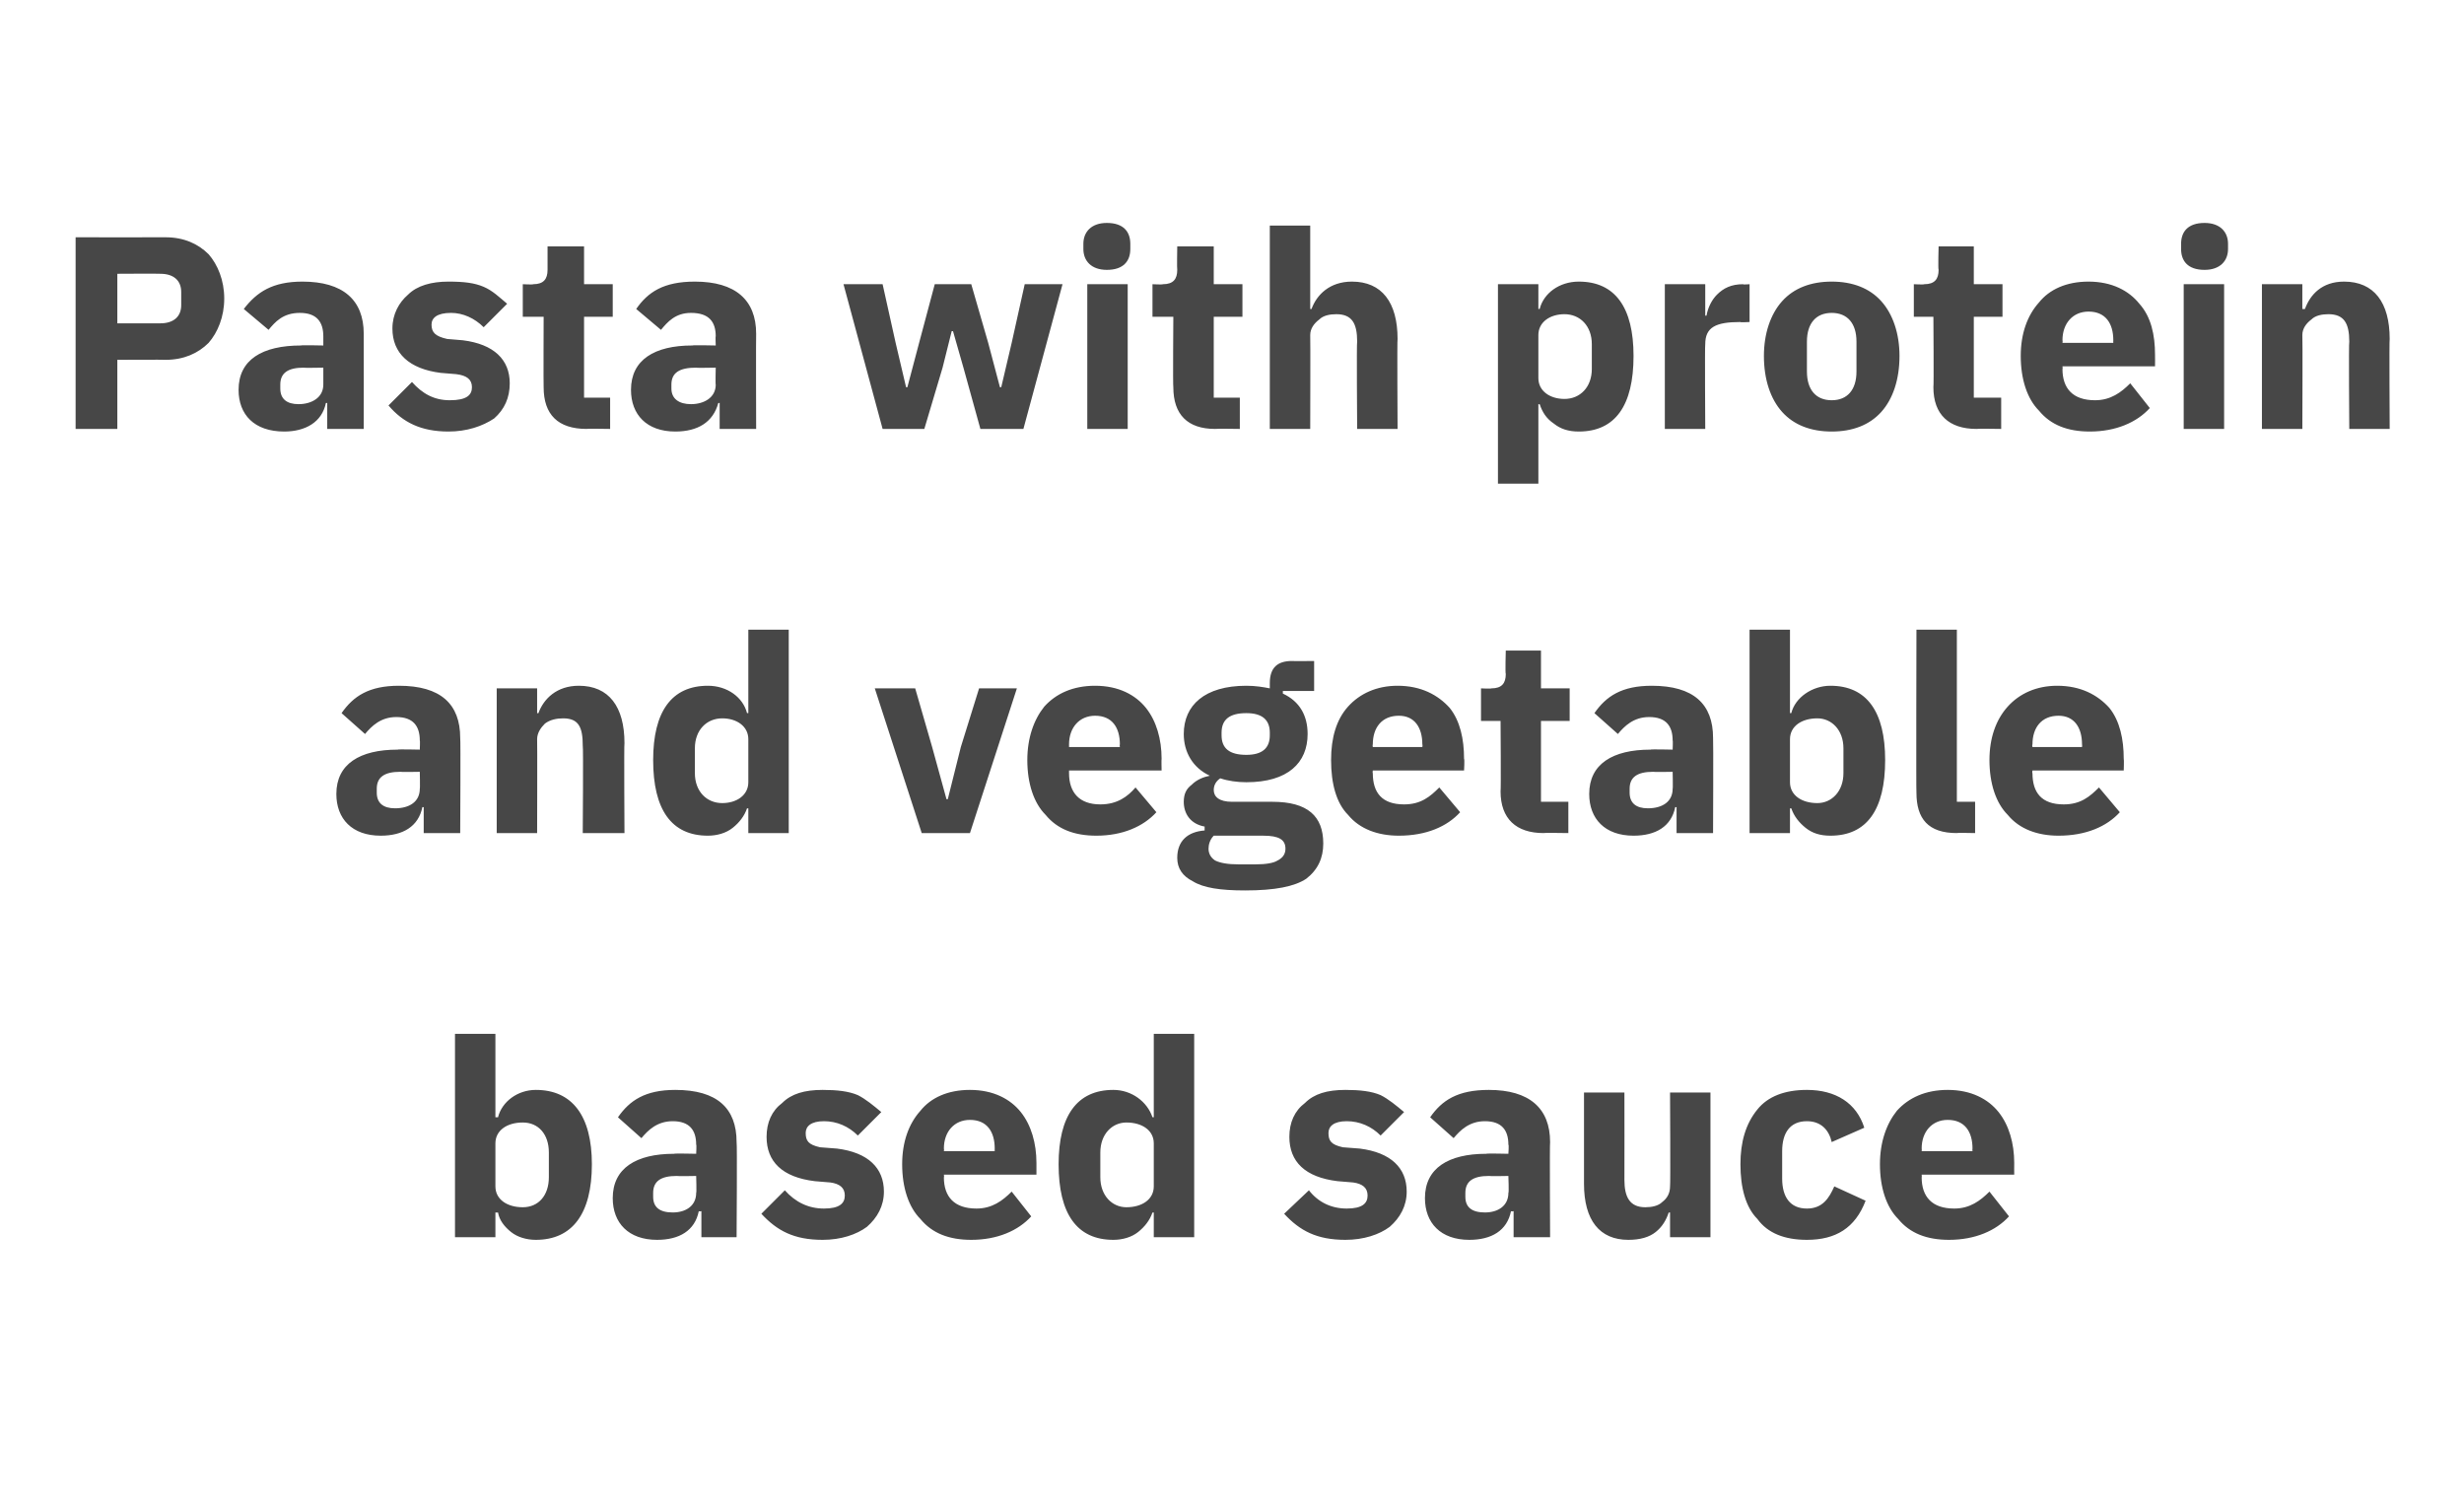 <?xml version="1.0" standalone="no"?><!DOCTYPE svg PUBLIC "-//W3C//DTD SVG 1.1//EN" "http://www.w3.org/Graphics/SVG/1.1/DTD/svg11.dtd"><svg xmlns="http://www.w3.org/2000/svg" version="1.1" width="189px" height="115.6px" viewBox="0 -1 189 115.6" style="top:-1px">  <desc>Pasta with protein and vegetable based sauce</desc>  <defs/>  <g id="Polygon160619">    <path d="M 34.9 93.9 L 38 93.9 L 38 92 C 38 92 38.15 92.02 38.2 92 C 38.3 92.6 38.7 93.1 39.2 93.5 C 39.7 93.9 40.4 94.1 41.1 94.1 C 43.9 94.1 45.4 92.1 45.4 88.3 C 45.4 84.6 43.9 82.6 41.1 82.6 C 39.7 82.6 38.5 83.5 38.2 84.7 C 38.15 84.69 38 84.7 38 84.7 L 38 78.3 L 34.9 78.3 L 34.9 93.9 Z M 38 90 C 38 90 38 86.7 38 86.7 C 38 85.7 38.9 85.1 40.1 85.1 C 41.3 85.1 42.1 86 42.1 87.4 C 42.1 87.4 42.1 89.3 42.1 89.3 C 42.1 90.7 41.3 91.6 40.1 91.6 C 38.9 91.6 38 91 38 90 Z M 56.5 86.6 C 56.55 86.62 56.5 93.9 56.5 93.9 L 53.8 93.9 L 53.8 91.9 C 53.8 91.9 53.63 91.94 53.6 91.9 C 53.3 93.4 52.1 94.1 50.4 94.1 C 48.2 94.1 47 92.8 47 90.9 C 47 88.6 48.8 87.5 51.7 87.5 C 51.7 87.46 53.4 87.5 53.4 87.5 C 53.4 87.5 53.44 86.77 53.4 86.8 C 53.4 85.7 52.9 85 51.6 85 C 50.4 85 49.7 85.7 49.2 86.3 C 49.2 86.3 47.4 84.7 47.4 84.7 C 48.3 83.4 49.5 82.6 51.8 82.6 C 55 82.6 56.5 84 56.5 86.6 Z M 53.4 89.2 C 53.4 89.2 51.93 89.23 51.9 89.2 C 50.7 89.2 50.1 89.6 50.1 90.5 C 50.1 90.5 50.1 90.8 50.1 90.8 C 50.1 91.6 50.6 92 51.6 92 C 52.6 92 53.4 91.5 53.4 90.5 C 53.44 90.53 53.4 89.2 53.4 89.2 Z M 66.5 93.1 C 67.3 92.4 67.8 91.5 67.8 90.4 C 67.8 88.6 66.6 87.4 64.2 87.1 C 64.2 87.1 62.9 87 62.9 87 C 62 86.8 61.8 86.5 61.8 85.9 C 61.8 85.4 62.2 85 63.2 85 C 64.2 85 65.1 85.4 65.8 86.1 C 65.8 86.1 67.6 84.3 67.6 84.3 C 67 83.8 66.4 83.3 65.8 83 C 65.1 82.7 64.2 82.6 63.1 82.6 C 61.7 82.6 60.7 82.9 60 83.6 C 59.2 84.2 58.8 85.1 58.8 86.2 C 58.8 88.1 60 89.3 62.5 89.6 C 62.5 89.6 63.7 89.7 63.7 89.7 C 64.4 89.8 64.8 90.1 64.8 90.7 C 64.8 91.3 64.4 91.7 63.2 91.7 C 62 91.7 61 91.2 60.2 90.3 C 60.2 90.3 58.4 92.1 58.4 92.1 C 59.6 93.4 60.9 94.1 63.1 94.1 C 64.5 94.1 65.7 93.7 66.5 93.1 Z M 79.1 92.3 C 79.1 92.3 77.6 90.4 77.6 90.4 C 76.9 91.1 76.1 91.7 74.9 91.7 C 73.2 91.7 72.4 90.8 72.4 89.3 C 72.43 89.31 72.4 89.1 72.4 89.1 L 79.5 89.1 C 79.5 89.1 79.5 88.22 79.5 88.2 C 79.5 86.7 79.1 85.3 78.3 84.3 C 77.5 83.3 76.2 82.6 74.4 82.6 C 72.7 82.6 71.4 83.2 70.6 84.2 C 69.7 85.2 69.2 86.6 69.2 88.3 C 69.2 90.1 69.7 91.6 70.6 92.5 C 71.5 93.6 72.8 94.1 74.5 94.1 C 76.5 94.1 78.1 93.4 79.1 92.3 Z M 76.3 87.1 C 76.29 87.13 76.3 87.3 76.3 87.3 L 72.4 87.3 C 72.4 87.3 72.43 87.15 72.4 87.1 C 72.4 85.8 73.2 84.9 74.4 84.9 C 75.7 84.9 76.3 85.8 76.3 87.1 Z M 88.5 93.9 L 91.6 93.9 L 91.6 78.3 L 88.5 78.3 L 88.5 84.7 C 88.5 84.7 88.36 84.69 88.4 84.7 C 88 83.5 86.8 82.6 85.4 82.6 C 82.6 82.6 81.2 84.6 81.2 88.3 C 81.2 92.1 82.6 94.1 85.4 94.1 C 86.1 94.1 86.8 93.9 87.3 93.5 C 87.8 93.1 88.2 92.6 88.4 92 C 88.36 92.02 88.5 92 88.5 92 L 88.5 93.9 Z M 84.4 89.3 C 84.4 89.3 84.4 87.4 84.4 87.4 C 84.4 86 85.3 85.1 86.4 85.1 C 87.6 85.1 88.5 85.7 88.5 86.7 C 88.5 86.7 88.5 90 88.5 90 C 88.5 91 87.6 91.6 86.4 91.6 C 85.3 91.6 84.4 90.7 84.4 89.3 Z M 106.6 93.1 C 107.4 92.4 107.9 91.5 107.9 90.4 C 107.9 88.6 106.7 87.4 104.3 87.1 C 104.3 87.1 103 87 103 87 C 102.1 86.8 101.9 86.5 101.9 85.9 C 101.9 85.4 102.3 85 103.3 85 C 104.3 85 105.2 85.4 105.9 86.1 C 105.9 86.1 107.7 84.3 107.7 84.3 C 107.1 83.8 106.5 83.3 105.9 83 C 105.2 82.7 104.3 82.6 103.2 82.6 C 101.8 82.6 100.8 82.9 100.1 83.6 C 99.3 84.2 98.9 85.1 98.9 86.2 C 98.9 88.1 100.1 89.3 102.6 89.6 C 102.6 89.6 103.8 89.7 103.8 89.7 C 104.5 89.8 104.9 90.1 104.9 90.7 C 104.9 91.3 104.5 91.7 103.3 91.7 C 102.1 91.7 101.1 91.2 100.4 90.3 C 100.4 90.3 98.5 92.1 98.5 92.1 C 99.7 93.4 101 94.1 103.2 94.1 C 104.6 94.1 105.8 93.7 106.6 93.1 Z M 118.9 86.6 C 118.86 86.62 118.9 93.9 118.9 93.9 L 116.1 93.9 L 116.1 91.9 C 116.1 91.9 115.94 91.94 115.9 91.9 C 115.6 93.4 114.4 94.1 112.7 94.1 C 110.5 94.1 109.3 92.8 109.3 90.9 C 109.3 88.6 111.1 87.5 114 87.5 C 114 87.46 115.7 87.5 115.7 87.5 C 115.7 87.5 115.75 86.77 115.7 86.8 C 115.7 85.7 115.2 85 113.9 85 C 112.7 85 112 85.7 111.5 86.3 C 111.5 86.3 109.7 84.7 109.7 84.7 C 110.6 83.4 111.8 82.6 114.2 82.6 C 117.3 82.6 118.9 84 118.9 86.6 Z M 115.7 89.2 C 115.7 89.2 114.24 89.23 114.2 89.2 C 113 89.2 112.4 89.6 112.4 90.5 C 112.4 90.5 112.4 90.8 112.4 90.8 C 112.4 91.6 112.9 92 113.9 92 C 114.9 92 115.7 91.5 115.7 90.5 C 115.75 90.53 115.7 89.2 115.7 89.2 Z M 128.1 93.9 L 131.2 93.9 L 131.2 82.8 L 128.1 82.8 C 128.1 82.8 128.14 90.01 128.1 90 C 128.1 90.5 127.9 90.9 127.5 91.2 C 127.2 91.5 126.7 91.6 126.2 91.6 C 125 91.6 124.6 90.8 124.6 89.5 C 124.61 89.5 124.6 82.8 124.6 82.8 L 121.5 82.8 C 121.5 82.8 121.5 89.77 121.5 89.8 C 121.5 92.6 122.7 94.1 124.9 94.1 C 125.8 94.1 126.5 93.9 127 93.5 C 127.5 93.1 127.8 92.6 128 92 C 128.03 92.02 128.1 92 128.1 92 L 128.1 93.9 Z M 143.1 91.1 C 143.1 91.1 140.7 90 140.7 90 C 140.3 90.9 139.8 91.7 138.6 91.7 C 137.3 91.7 136.7 90.8 136.7 89.4 C 136.7 89.4 136.7 87.3 136.7 87.3 C 136.7 85.9 137.3 85 138.6 85 C 139.7 85 140.3 85.7 140.5 86.6 C 140.5 86.6 143 85.5 143 85.5 C 142.4 83.6 140.8 82.6 138.6 82.6 C 136.9 82.6 135.6 83.1 134.8 84.1 C 133.9 85.2 133.5 86.6 133.5 88.3 C 133.5 90.1 133.9 91.6 134.8 92.5 C 135.6 93.6 136.9 94.1 138.6 94.1 C 140.8 94.1 142.3 93.2 143.1 91.1 Z M 154.1 92.3 C 154.1 92.3 152.6 90.4 152.6 90.4 C 151.9 91.1 151.1 91.7 149.9 91.7 C 148.2 91.7 147.4 90.8 147.4 89.3 C 147.42 89.31 147.4 89.1 147.4 89.1 L 154.5 89.1 C 154.5 89.1 154.49 88.22 154.5 88.2 C 154.5 86.7 154.1 85.3 153.3 84.3 C 152.5 83.3 151.2 82.6 149.4 82.6 C 147.7 82.6 146.4 83.2 145.5 84.2 C 144.7 85.2 144.2 86.6 144.2 88.3 C 144.2 90.1 144.7 91.6 145.6 92.5 C 146.5 93.6 147.8 94.1 149.5 94.1 C 151.5 94.1 153.1 93.4 154.1 92.3 Z M 151.3 87.1 C 151.28 87.13 151.3 87.3 151.3 87.3 L 147.4 87.3 C 147.4 87.3 147.42 87.15 147.4 87.1 C 147.4 85.8 148.2 84.9 149.4 84.9 C 150.7 84.9 151.3 85.8 151.3 87.1 Z " stroke="none" fill="#474747"/>  </g>  <g id="Polygon160618">    <path d="M 35.3 55.6 C 35.34 55.62 35.3 62.9 35.3 62.9 L 32.5 62.9 L 32.5 60.9 C 32.5 60.9 32.42 60.94 32.4 60.9 C 32.1 62.4 30.9 63.1 29.2 63.1 C 27 63.1 25.8 61.8 25.8 59.9 C 25.8 57.6 27.6 56.5 30.5 56.5 C 30.49 56.46 32.2 56.5 32.2 56.5 C 32.2 56.5 32.23 55.77 32.2 55.8 C 32.2 54.7 31.7 54 30.4 54 C 29.2 54 28.5 54.7 28 55.3 C 28 55.3 26.2 53.7 26.2 53.7 C 27.1 52.4 28.3 51.6 30.6 51.6 C 33.8 51.6 35.3 53 35.3 55.6 Z M 32.2 58.2 C 32.2 58.2 30.72 58.23 30.7 58.2 C 29.5 58.2 28.9 58.6 28.9 59.5 C 28.9 59.5 28.9 59.8 28.9 59.8 C 28.9 60.6 29.4 61 30.3 61 C 31.4 61 32.2 60.5 32.2 59.5 C 32.23 59.53 32.2 58.2 32.2 58.2 Z M 41.2 62.9 C 41.2 62.9 41.22 55.73 41.2 55.7 C 41.2 55.2 41.5 54.8 41.8 54.5 C 42.2 54.2 42.7 54.1 43.2 54.1 C 44.4 54.1 44.7 54.8 44.7 56.2 C 44.75 56.21 44.7 62.9 44.7 62.9 L 47.9 62.9 C 47.9 62.9 47.86 55.96 47.9 56 C 47.9 53.2 46.7 51.6 44.4 51.6 C 42.7 51.6 41.7 52.6 41.3 53.7 C 41.35 53.71 41.2 53.7 41.2 53.7 L 41.2 51.8 L 38.1 51.8 L 38.1 62.9 L 41.2 62.9 Z M 57.4 62.9 L 60.5 62.9 L 60.5 47.3 L 57.4 47.3 L 57.4 53.7 C 57.4 53.7 57.28 53.69 57.3 53.7 C 57 52.5 55.8 51.6 54.3 51.6 C 51.5 51.6 50.1 53.6 50.1 57.3 C 50.1 61.1 51.5 63.1 54.3 63.1 C 55 63.1 55.7 62.9 56.2 62.5 C 56.7 62.1 57.1 61.6 57.3 61 C 57.28 61.02 57.4 61 57.4 61 L 57.4 62.9 Z M 53.3 58.3 C 53.3 58.3 53.3 56.4 53.3 56.4 C 53.3 55 54.2 54.1 55.4 54.1 C 56.5 54.1 57.4 54.7 57.4 55.7 C 57.4 55.7 57.4 59 57.4 59 C 57.4 60 56.5 60.6 55.4 60.6 C 54.2 60.6 53.3 59.7 53.3 58.3 Z M 74.4 62.9 L 78 51.8 L 75.1 51.8 L 73.7 56.3 L 72.7 60.3 L 72.6 60.3 L 71.5 56.3 L 70.2 51.8 L 67.1 51.8 L 70.7 62.9 L 74.4 62.9 Z M 88.7 61.3 C 88.7 61.3 87.1 59.4 87.1 59.4 C 86.5 60.1 85.7 60.7 84.4 60.7 C 82.8 60.7 82 59.8 82 58.3 C 82 58.31 82 58.1 82 58.1 L 89.1 58.1 C 89.1 58.1 89.08 57.22 89.1 57.2 C 89.1 55.7 88.7 54.3 87.9 53.3 C 87.1 52.3 85.8 51.6 84 51.6 C 82.3 51.6 81 52.2 80.1 53.2 C 79.3 54.2 78.8 55.6 78.8 57.3 C 78.8 59.1 79.3 60.6 80.2 61.5 C 81.1 62.6 82.4 63.1 84.1 63.1 C 86.1 63.1 87.7 62.4 88.7 61.3 Z M 85.9 56.1 C 85.87 56.13 85.9 56.3 85.9 56.3 L 82 56.3 C 82 56.3 82 56.15 82 56.1 C 82 54.8 82.8 53.9 84 53.9 C 85.3 53.9 85.9 54.8 85.9 56.1 Z M 97.6 60.5 C 97.6 60.5 94.5 60.5 94.5 60.5 C 93.5 60.5 93.1 60.1 93.1 59.6 C 93.1 59.2 93.3 58.9 93.6 58.7 C 94.2 58.9 94.9 59 95.6 59 C 98.8 59 100.3 57.5 100.3 55.3 C 100.3 53.9 99.7 52.8 98.4 52.2 C 98.4 52.16 98.4 52 98.4 52 L 100.8 52 L 100.8 49.7 C 100.8 49.7 99.1 49.72 99.1 49.7 C 98 49.7 97.4 50.2 97.4 51.4 C 97.4 51.4 97.4 51.8 97.4 51.8 C 96.9 51.7 96.3 51.6 95.6 51.6 C 92.4 51.6 90.8 53.1 90.8 55.3 C 90.8 56.7 91.5 57.9 92.8 58.5 C 92.8 58.5 92.8 58.5 92.8 58.5 C 92.3 58.6 91.8 58.8 91.4 59.2 C 91 59.5 90.8 59.9 90.8 60.5 C 90.8 61.4 91.3 62.2 92.4 62.4 C 92.4 62.4 92.4 62.7 92.4 62.7 C 91.1 62.8 90.3 63.5 90.3 64.8 C 90.3 65.6 90.7 66.2 91.5 66.6 C 92.3 67.1 93.6 67.3 95.5 67.3 C 97.8 67.3 99.3 67 100.2 66.4 C 101.1 65.7 101.5 64.8 101.5 63.7 C 101.5 61.6 100.3 60.5 97.6 60.5 Z M 98 65 C 97.7 65.2 97.1 65.3 96.3 65.3 C 96.3 65.3 95 65.3 95 65.3 C 94.2 65.3 93.6 65.2 93.2 65 C 92.9 64.8 92.7 64.5 92.7 64.1 C 92.7 63.8 92.8 63.4 93.1 63.1 C 93.1 63.1 96.9 63.1 96.9 63.1 C 98.1 63.1 98.6 63.4 98.6 64.1 C 98.6 64.5 98.4 64.8 98 65 Z M 93.7 55.4 C 93.7 55.4 93.7 55.2 93.7 55.2 C 93.7 54.2 94.3 53.7 95.6 53.7 C 96.8 53.7 97.4 54.2 97.4 55.2 C 97.4 55.2 97.4 55.4 97.4 55.4 C 97.4 56.4 96.8 56.9 95.6 56.9 C 94.3 56.9 93.7 56.4 93.7 55.4 Z M 112 61.3 C 112 61.3 110.4 59.4 110.4 59.4 C 109.7 60.1 109 60.7 107.7 60.7 C 106 60.7 105.3 59.8 105.3 58.3 C 105.27 58.31 105.3 58.1 105.3 58.1 L 112.3 58.1 C 112.3 58.1 112.35 57.22 112.3 57.2 C 112.3 55.7 112 54.3 111.2 53.3 C 110.3 52.3 109 51.6 107.2 51.6 C 105.6 51.6 104.3 52.2 103.4 53.2 C 102.5 54.2 102.1 55.6 102.1 57.3 C 102.1 59.1 102.5 60.6 103.4 61.5 C 104.3 62.6 105.7 63.1 107.3 63.1 C 109.4 63.1 111 62.4 112 61.3 Z M 109.1 56.1 C 109.13 56.13 109.1 56.3 109.1 56.3 L 105.3 56.3 C 105.3 56.3 105.27 56.15 105.3 56.1 C 105.3 54.8 106 53.9 107.3 53.9 C 108.5 53.9 109.1 54.8 109.1 56.1 Z M 120.3 62.9 L 120.3 60.5 L 118.2 60.5 L 118.2 54.3 L 120.4 54.3 L 120.4 51.8 L 118.2 51.8 L 118.2 48.9 L 115.5 48.9 C 115.5 48.9 115.45 50.67 115.5 50.7 C 115.5 51.4 115.2 51.8 114.4 51.8 C 114.36 51.84 113.6 51.8 113.6 51.8 L 113.6 54.3 L 115.1 54.3 C 115.1 54.3 115.14 59.66 115.1 59.7 C 115.1 61.8 116.3 62.9 118.4 62.9 C 118.41 62.87 120.3 62.9 120.3 62.9 Z M 131.4 55.6 C 131.43 55.62 131.4 62.9 131.4 62.9 L 128.6 62.9 L 128.6 60.9 C 128.6 60.9 128.52 60.94 128.5 60.9 C 128.2 62.4 127 63.1 125.3 63.1 C 123.1 63.1 121.9 61.8 121.9 59.9 C 121.9 57.6 123.7 56.5 126.6 56.5 C 126.58 56.46 128.3 56.5 128.3 56.5 C 128.3 56.5 128.33 55.77 128.3 55.8 C 128.3 54.7 127.8 54 126.5 54 C 125.3 54 124.6 54.7 124.1 55.3 C 124.1 55.3 122.3 53.7 122.3 53.7 C 123.2 52.4 124.4 51.6 126.7 51.6 C 129.9 51.6 131.4 53 131.4 55.6 Z M 128.3 58.2 C 128.3 58.2 126.81 58.23 126.8 58.2 C 125.6 58.2 125 58.6 125 59.5 C 125 59.5 125 59.8 125 59.8 C 125 60.6 125.5 61 126.4 61 C 127.5 61 128.3 60.5 128.3 59.5 C 128.33 59.53 128.3 58.2 128.3 58.2 Z M 134.2 62.9 L 137.3 62.9 L 137.3 61 C 137.3 61 137.42 61.02 137.4 61 C 137.6 61.6 138 62.1 138.5 62.5 C 139 62.9 139.6 63.1 140.4 63.1 C 143.2 63.1 144.6 61.1 144.6 57.3 C 144.6 53.6 143.2 51.6 140.4 51.6 C 139 51.6 137.7 52.5 137.4 53.7 C 137.42 53.69 137.3 53.7 137.3 53.7 L 137.3 47.3 L 134.2 47.3 L 134.2 62.9 Z M 137.3 59 C 137.3 59 137.3 55.7 137.3 55.7 C 137.3 54.7 138.2 54.1 139.4 54.1 C 140.5 54.1 141.4 55 141.4 56.4 C 141.4 56.4 141.4 58.3 141.4 58.3 C 141.4 59.7 140.5 60.6 139.4 60.6 C 138.2 60.6 137.3 60 137.3 59 Z M 151.5 62.9 L 151.5 60.5 L 150.1 60.5 L 150.1 47.3 L 147 47.3 C 147 47.3 146.97 59.85 147 59.8 C 147 61.8 147.9 62.9 150.1 62.9 C 150.06 62.87 151.5 62.9 151.5 62.9 Z M 162.6 61.3 C 162.6 61.3 161 59.4 161 59.4 C 160.3 60.1 159.6 60.7 158.3 60.7 C 156.6 60.7 155.9 59.8 155.9 58.3 C 155.86 58.31 155.9 58.1 155.9 58.1 L 162.9 58.1 C 162.9 58.1 162.93 57.22 162.9 57.2 C 162.9 55.7 162.6 54.3 161.8 53.3 C 160.9 52.3 159.6 51.6 157.8 51.6 C 156.2 51.6 154.9 52.2 154 53.2 C 153.1 54.2 152.6 55.6 152.6 57.3 C 152.6 59.1 153.1 60.6 154 61.5 C 154.9 62.6 156.3 63.1 157.9 63.1 C 160 63.1 161.6 62.4 162.6 61.3 Z M 159.7 56.1 C 159.72 56.13 159.7 56.3 159.7 56.3 L 155.9 56.3 C 155.9 56.3 155.86 56.15 155.9 56.1 C 155.9 54.8 156.6 53.9 157.9 53.9 C 159.1 53.9 159.7 54.8 159.7 56.1 Z " stroke="none" fill="#474747"/>  </g>  <g id="Polygon160617">    <path d="M 9 31.9 L 9 26.6 C 9 26.6 12.7 26.58 12.7 26.6 C 14.1 26.6 15.2 26.1 16 25.3 C 16.7 24.5 17.2 23.3 17.2 21.9 C 17.2 20.5 16.7 19.3 16 18.5 C 15.2 17.7 14.1 17.2 12.7 17.2 C 12.7 17.21 5.8 17.2 5.8 17.2 L 5.8 31.9 L 9 31.9 Z M 9 20 C 9 20 12.32 19.98 12.3 20 C 13.3 20 13.9 20.5 13.9 21.4 C 13.9 21.4 13.9 22.4 13.9 22.4 C 13.9 23.3 13.3 23.8 12.3 23.8 C 12.32 23.81 9 23.8 9 23.8 L 9 20 Z M 27.9 24.6 C 27.91 24.62 27.9 31.9 27.9 31.9 L 25.1 31.9 L 25.1 29.9 C 25.1 29.9 24.99 29.94 25 29.9 C 24.7 31.4 23.4 32.1 21.8 32.1 C 19.5 32.1 18.3 30.8 18.3 28.9 C 18.3 26.6 20.1 25.5 23.1 25.5 C 23.05 25.46 24.8 25.5 24.8 25.5 C 24.8 25.5 24.8 24.77 24.8 24.8 C 24.8 23.7 24.3 23 23 23 C 21.7 23 21.1 23.7 20.6 24.3 C 20.6 24.3 18.7 22.7 18.7 22.7 C 19.7 21.4 20.9 20.6 23.2 20.6 C 26.3 20.6 27.9 22 27.9 24.6 Z M 24.8 27.2 C 24.8 27.2 23.29 27.23 23.3 27.2 C 22.1 27.2 21.5 27.6 21.5 28.5 C 21.5 28.5 21.5 28.8 21.5 28.8 C 21.5 29.6 22 30 22.9 30 C 23.9 30 24.8 29.5 24.8 28.5 C 24.8 28.53 24.8 27.2 24.8 27.2 Z M 37.9 31.1 C 38.7 30.4 39.1 29.5 39.1 28.4 C 39.1 26.6 37.9 25.4 35.5 25.1 C 35.5 25.1 34.3 25 34.3 25 C 33.4 24.8 33.1 24.5 33.1 23.9 C 33.1 23.4 33.5 23 34.6 23 C 35.5 23 36.4 23.4 37.1 24.1 C 37.1 24.1 38.9 22.3 38.9 22.3 C 38.3 21.8 37.8 21.3 37.1 21 C 36.4 20.7 35.6 20.6 34.4 20.6 C 33.1 20.6 32 20.9 31.3 21.6 C 30.6 22.2 30.1 23.1 30.1 24.2 C 30.1 26.1 31.4 27.3 33.8 27.6 C 33.8 27.6 35 27.7 35 27.7 C 35.8 27.8 36.2 28.1 36.2 28.7 C 36.2 29.3 35.8 29.7 34.5 29.7 C 33.3 29.7 32.4 29.2 31.6 28.3 C 31.6 28.3 29.8 30.1 29.8 30.1 C 30.9 31.4 32.3 32.1 34.4 32.1 C 35.8 32.1 37 31.7 37.9 31.1 Z M 46.8 31.9 L 46.8 29.5 L 44.8 29.5 L 44.8 23.3 L 47 23.3 L 47 20.8 L 44.8 20.8 L 44.8 17.9 L 42 17.9 C 42 17.9 42 19.67 42 19.7 C 42 20.4 41.7 20.8 40.9 20.8 C 40.9 20.84 40.1 20.8 40.1 20.8 L 40.1 23.3 L 41.7 23.3 C 41.7 23.3 41.68 28.66 41.7 28.7 C 41.7 30.8 42.8 31.9 45 31.9 C 44.96 31.87 46.8 31.9 46.8 31.9 Z M 58 24.6 C 57.98 24.62 58 31.9 58 31.9 L 55.2 31.9 L 55.2 29.9 C 55.2 29.9 55.06 29.94 55.1 29.9 C 54.7 31.4 53.5 32.1 51.8 32.1 C 49.6 32.1 48.4 30.8 48.4 28.9 C 48.4 26.6 50.2 25.5 53.1 25.5 C 53.13 25.46 54.9 25.5 54.9 25.5 C 54.9 25.5 54.87 24.77 54.9 24.8 C 54.9 23.7 54.4 23 53 23 C 51.8 23 51.2 23.7 50.7 24.3 C 50.7 24.3 48.8 22.7 48.8 22.7 C 49.7 21.4 50.9 20.6 53.3 20.6 C 56.4 20.6 58 22 58 24.6 Z M 54.9 27.2 C 54.9 27.2 53.36 27.23 53.4 27.2 C 52.1 27.2 51.5 27.6 51.5 28.5 C 51.5 28.5 51.5 28.8 51.5 28.8 C 51.5 29.6 52.1 30 53 30 C 54 30 54.9 29.5 54.9 28.5 C 54.87 28.53 54.9 27.2 54.9 27.2 Z M 67.7 31.9 L 70.9 31.9 L 72.3 27.2 L 73 24.4 L 73.1 24.4 L 73.9 27.2 L 75.2 31.9 L 78.5 31.9 L 81.5 20.8 L 78.6 20.8 L 77.6 25.3 L 76.8 28.7 L 76.7 28.7 L 75.8 25.3 L 74.5 20.8 L 71.7 20.8 L 70.5 25.3 L 69.6 28.7 L 69.5 28.7 L 68.7 25.3 L 67.7 20.8 L 64.7 20.8 L 67.7 31.9 Z M 86.7 18.1 C 86.7 18.1 86.7 17.7 86.7 17.7 C 86.7 16.8 86.2 16.1 84.9 16.1 C 83.7 16.1 83.1 16.8 83.1 17.7 C 83.1 17.7 83.1 18.1 83.1 18.1 C 83.1 19 83.7 19.7 84.9 19.7 C 86.2 19.7 86.7 19 86.7 18.1 Z M 83.4 31.9 L 86.5 31.9 L 86.5 20.8 L 83.4 20.8 L 83.4 31.9 Z M 95.1 31.9 L 95.1 29.5 L 93.1 29.5 L 93.1 23.3 L 95.3 23.3 L 95.3 20.8 L 93.1 20.8 L 93.1 17.9 L 90.3 17.9 C 90.3 17.9 90.27 19.67 90.3 19.7 C 90.3 20.4 90 20.8 89.2 20.8 C 89.18 20.84 88.4 20.8 88.4 20.8 L 88.4 23.3 L 90 23.3 C 90 23.3 89.96 28.66 90 28.7 C 90 30.8 91.1 31.9 93.2 31.9 C 93.24 31.87 95.1 31.9 95.1 31.9 Z M 97.4 31.9 L 100.5 31.9 C 100.5 31.9 100.52 24.73 100.5 24.7 C 100.5 24.2 100.8 23.8 101.2 23.5 C 101.5 23.2 102 23.1 102.5 23.1 C 103.7 23.1 104.1 23.8 104.1 25.2 C 104.05 25.21 104.1 31.9 104.1 31.9 L 107.2 31.9 C 107.2 31.9 107.16 24.96 107.2 25 C 107.2 22.2 106 20.6 103.7 20.6 C 102 20.6 101 21.6 100.6 22.7 C 100.65 22.71 100.5 22.7 100.5 22.7 L 100.5 16.3 L 97.4 16.3 L 97.4 31.9 Z M 114.9 36.1 L 118 36.1 L 118 30 C 118 30 118.1 30.02 118.1 30 C 118.3 30.6 118.6 31.1 119.2 31.5 C 119.7 31.9 120.3 32.1 121.1 32.1 C 123.9 32.1 125.3 30.1 125.3 26.3 C 125.3 22.6 123.9 20.6 121.1 20.6 C 119.6 20.6 118.4 21.5 118.1 22.7 C 118.1 22.69 118 22.7 118 22.7 L 118 20.8 L 114.9 20.8 L 114.9 36.1 Z M 118 28 C 118 28 118 24.7 118 24.7 C 118 23.7 118.9 23.1 120 23.1 C 121.2 23.1 122.1 24 122.1 25.4 C 122.1 25.4 122.1 27.3 122.1 27.3 C 122.1 28.7 121.2 29.6 120 29.6 C 118.9 29.6 118 29 118 28 Z M 130.8 31.9 C 130.8 31.9 130.76 25.42 130.8 25.4 C 130.8 24.1 131.6 23.7 133.5 23.7 C 133.45 23.74 134.2 23.7 134.2 23.7 L 134.2 20.8 C 134.2 20.8 133.68 20.84 133.7 20.8 C 132.8 20.8 132.2 21.1 131.7 21.6 C 131.3 22 131 22.6 130.9 23.2 C 130.87 23.24 130.8 23.2 130.8 23.2 L 130.8 20.8 L 127.7 20.8 L 127.7 31.9 L 130.8 31.9 Z M 144.3 30.6 C 145.2 29.6 145.7 28.1 145.7 26.3 C 145.7 24.6 145.2 23.1 144.3 22.1 C 143.4 21.1 142.1 20.6 140.5 20.6 C 138.9 20.6 137.6 21.1 136.7 22.1 C 135.8 23.1 135.3 24.6 135.3 26.3 C 135.3 28.1 135.8 29.6 136.7 30.6 C 137.6 31.6 138.9 32.1 140.5 32.1 C 142.1 32.1 143.4 31.6 144.3 30.6 Z M 138.6 27.5 C 138.6 27.5 138.6 25.2 138.6 25.2 C 138.6 23.8 139.3 23 140.5 23 C 141.7 23 142.4 23.8 142.4 25.2 C 142.4 25.2 142.4 27.5 142.4 27.5 C 142.4 28.9 141.7 29.7 140.5 29.7 C 139.3 29.7 138.6 28.9 138.6 27.5 Z M 153.5 31.9 L 153.5 29.5 L 151.4 29.5 L 151.4 23.3 L 153.6 23.3 L 153.6 20.8 L 151.4 20.8 L 151.4 17.9 L 148.7 17.9 C 148.7 17.9 148.65 19.67 148.7 19.7 C 148.7 20.4 148.4 20.8 147.6 20.8 C 147.56 20.84 146.8 20.8 146.8 20.8 L 146.8 23.3 L 148.3 23.3 C 148.3 23.3 148.34 28.66 148.3 28.7 C 148.3 30.8 149.5 31.9 151.6 31.9 C 151.62 31.87 153.5 31.9 153.5 31.9 Z M 164.9 30.3 C 164.9 30.3 163.4 28.4 163.4 28.4 C 162.7 29.1 161.9 29.7 160.7 29.7 C 159 29.7 158.2 28.8 158.2 27.3 C 158.23 27.31 158.2 27.1 158.2 27.1 L 165.3 27.1 C 165.3 27.1 165.31 26.22 165.3 26.2 C 165.3 24.7 165 23.3 164.1 22.3 C 163.3 21.3 162 20.6 160.2 20.6 C 158.5 20.6 157.2 21.2 156.4 22.2 C 155.5 23.2 155 24.6 155 26.3 C 155 28.1 155.5 29.6 156.4 30.5 C 157.3 31.6 158.6 32.1 160.3 32.1 C 162.3 32.1 163.9 31.4 164.9 30.3 Z M 162.1 25.1 C 162.09 25.13 162.1 25.3 162.1 25.3 L 158.2 25.3 C 158.2 25.3 158.23 25.15 158.2 25.1 C 158.2 23.8 159 22.9 160.2 22.9 C 161.5 22.9 162.1 23.8 162.1 25.1 Z M 170.9 18.1 C 170.9 18.1 170.9 17.7 170.9 17.7 C 170.9 16.8 170.3 16.1 169.1 16.1 C 167.8 16.1 167.3 16.8 167.3 17.7 C 167.3 17.7 167.3 18.1 167.3 18.1 C 167.3 19 167.8 19.7 169.1 19.7 C 170.3 19.7 170.9 19 170.9 18.1 Z M 167.5 31.9 L 170.6 31.9 L 170.6 20.8 L 167.5 20.8 L 167.5 31.9 Z M 176.6 31.9 C 176.6 31.9 176.63 24.73 176.6 24.7 C 176.6 24.2 176.9 23.8 177.3 23.5 C 177.6 23.2 178.1 23.1 178.6 23.1 C 179.8 23.1 180.2 23.8 180.2 25.2 C 180.15 25.21 180.2 31.9 180.2 31.9 L 183.3 31.9 C 183.3 31.9 183.26 24.96 183.3 25 C 183.3 22.2 182.1 20.6 179.8 20.6 C 178.1 20.6 177.2 21.6 176.8 22.7 C 176.75 22.71 176.6 22.7 176.6 22.7 L 176.6 20.8 L 173.5 20.8 L 173.5 31.9 L 176.6 31.9 Z " stroke="none" fill="#474747"/>  </g></svg>